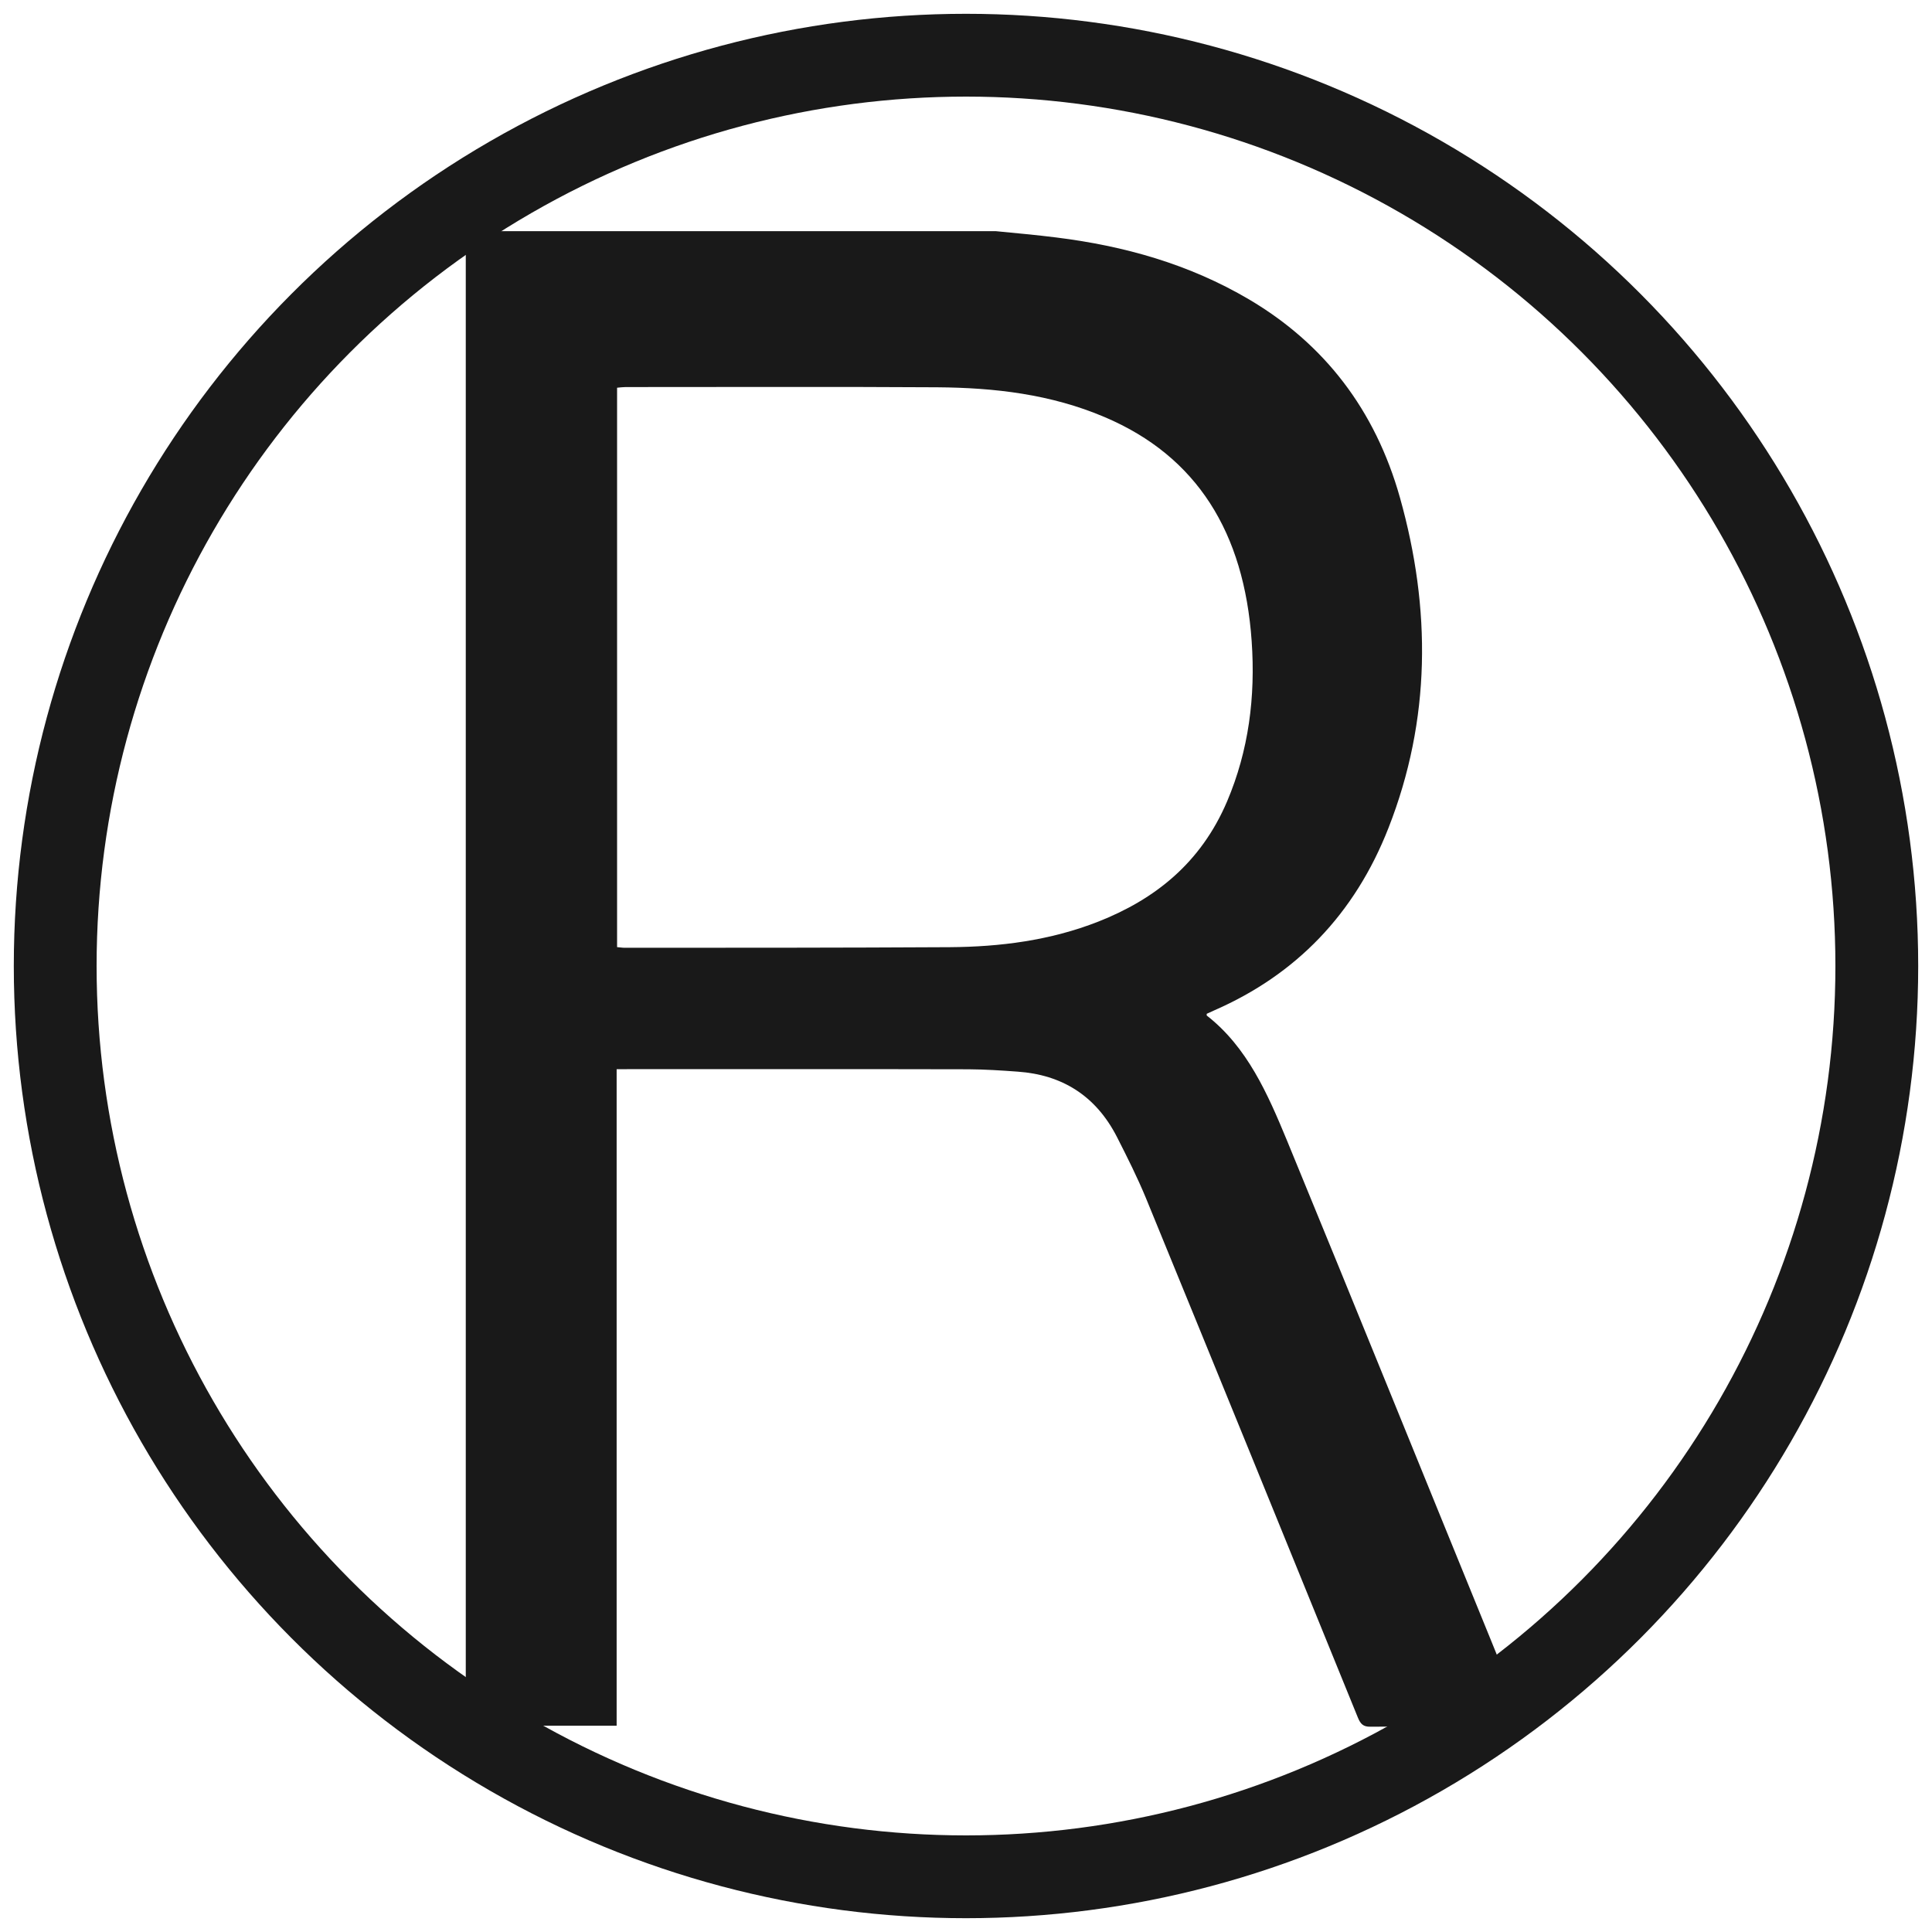 <?xml version="1.0" encoding="UTF-8"?>
<svg width="35px" height="35px" viewBox="0 0 35 35" version="1.1" xmlns="http://www.w3.org/2000/svg" xmlns:xlink="http://www.w3.org/1999/xlink">
    <!-- Generator: Sketch 60.1 (88133) - https://sketch.com -->
    <title>Group 13</title>
    <desc>Created with Sketch.</desc>
    <g id="Page-1" stroke="none" stroke-width="1" fill="none" fill-rule="evenodd">
        <g id="avis_authentiques_mobile" transform="translate(-278, -3838)">
            <g id="WHY" transform="translate(2, 2768)">
                <g id="exemple" transform="translate(0, 687)">
                    <g id="Group-8" transform="translate(0, 53)">
                        <g id="Group-10">
                            <g id="Group-13" transform="translate(277, 331)">
                                <circle id="Oval" stroke="#191919" stroke-width="1.5" cx="16.5" cy="16.5" r="16.5"></circle>
                                <g id="01_Icons-/-Redoute" fill="#191919">
                                    <path d="M10.179,16.158 C10.23,16.162 10.275,16.17 10.319,16.17 C12.279,16.17 14.241,16.17 16.204,16.159 C17.119,16.153 18.025,16.038 18.897,15.696 C19.915,15.294 20.751,14.642 21.23,13.518 C21.621,12.598 21.746,11.623 21.675,10.614 C21.538,8.649 20.687,7.268 19.014,6.557 C18.036,6.14 17.015,6.024 15.979,6.016 C14.097,6.004 12.214,6.013 10.332,6.012 C10.283,6.012 10.233,6.019 10.179,6.024 L10.179,16.158 Z M17.042,3.188 C17.406,3.224 17.771,3.256 18.135,3.302 C19.36,3.454 20.539,3.782 21.629,4.425 C22.991,5.23 23.914,6.424 24.362,8.017 C24.928,10.031 24.923,12.038 24.154,13.998 C23.54,15.567 22.472,16.657 21.008,17.299 C20.957,17.321 20.906,17.345 20.861,17.366 C20.861,17.388 20.859,17.395 20.861,17.397 C21.595,17.969 21.965,18.815 22.316,19.664 C23.557,22.678 24.779,25.7 26.011,28.717 C26.21,29.208 26.408,29.699 26.608,30.19 C26.615,30.21 26.619,30.234 26.629,30.267 C26.569,30.272 26.52,30.277 26.471,30.277 C25.588,30.278 24.706,30.275 23.823,30.281 C23.697,30.283 23.646,30.231 23.599,30.115 C22.323,26.977 21.045,23.84 19.76,20.705 C19.605,20.33 19.422,19.966 19.239,19.606 C18.851,18.842 18.231,18.47 17.438,18.414 C17.142,18.392 16.842,18.373 16.546,18.371 C14.482,18.366 12.422,18.369 10.358,18.369 L10.171,18.369 L10.171,30.263 L7.447,30.263 C7.443,30.199 7.438,30.133 7.438,30.068 L7.438,3.37 C7.438,3.309 7.446,3.247 7.45,3.188 L17.042,3.188 Z" id="R"></path>
                                </g>
                            </g>
                        </g>
                    </g>
                </g>
            </g>
        </g>
    </g>
</svg>